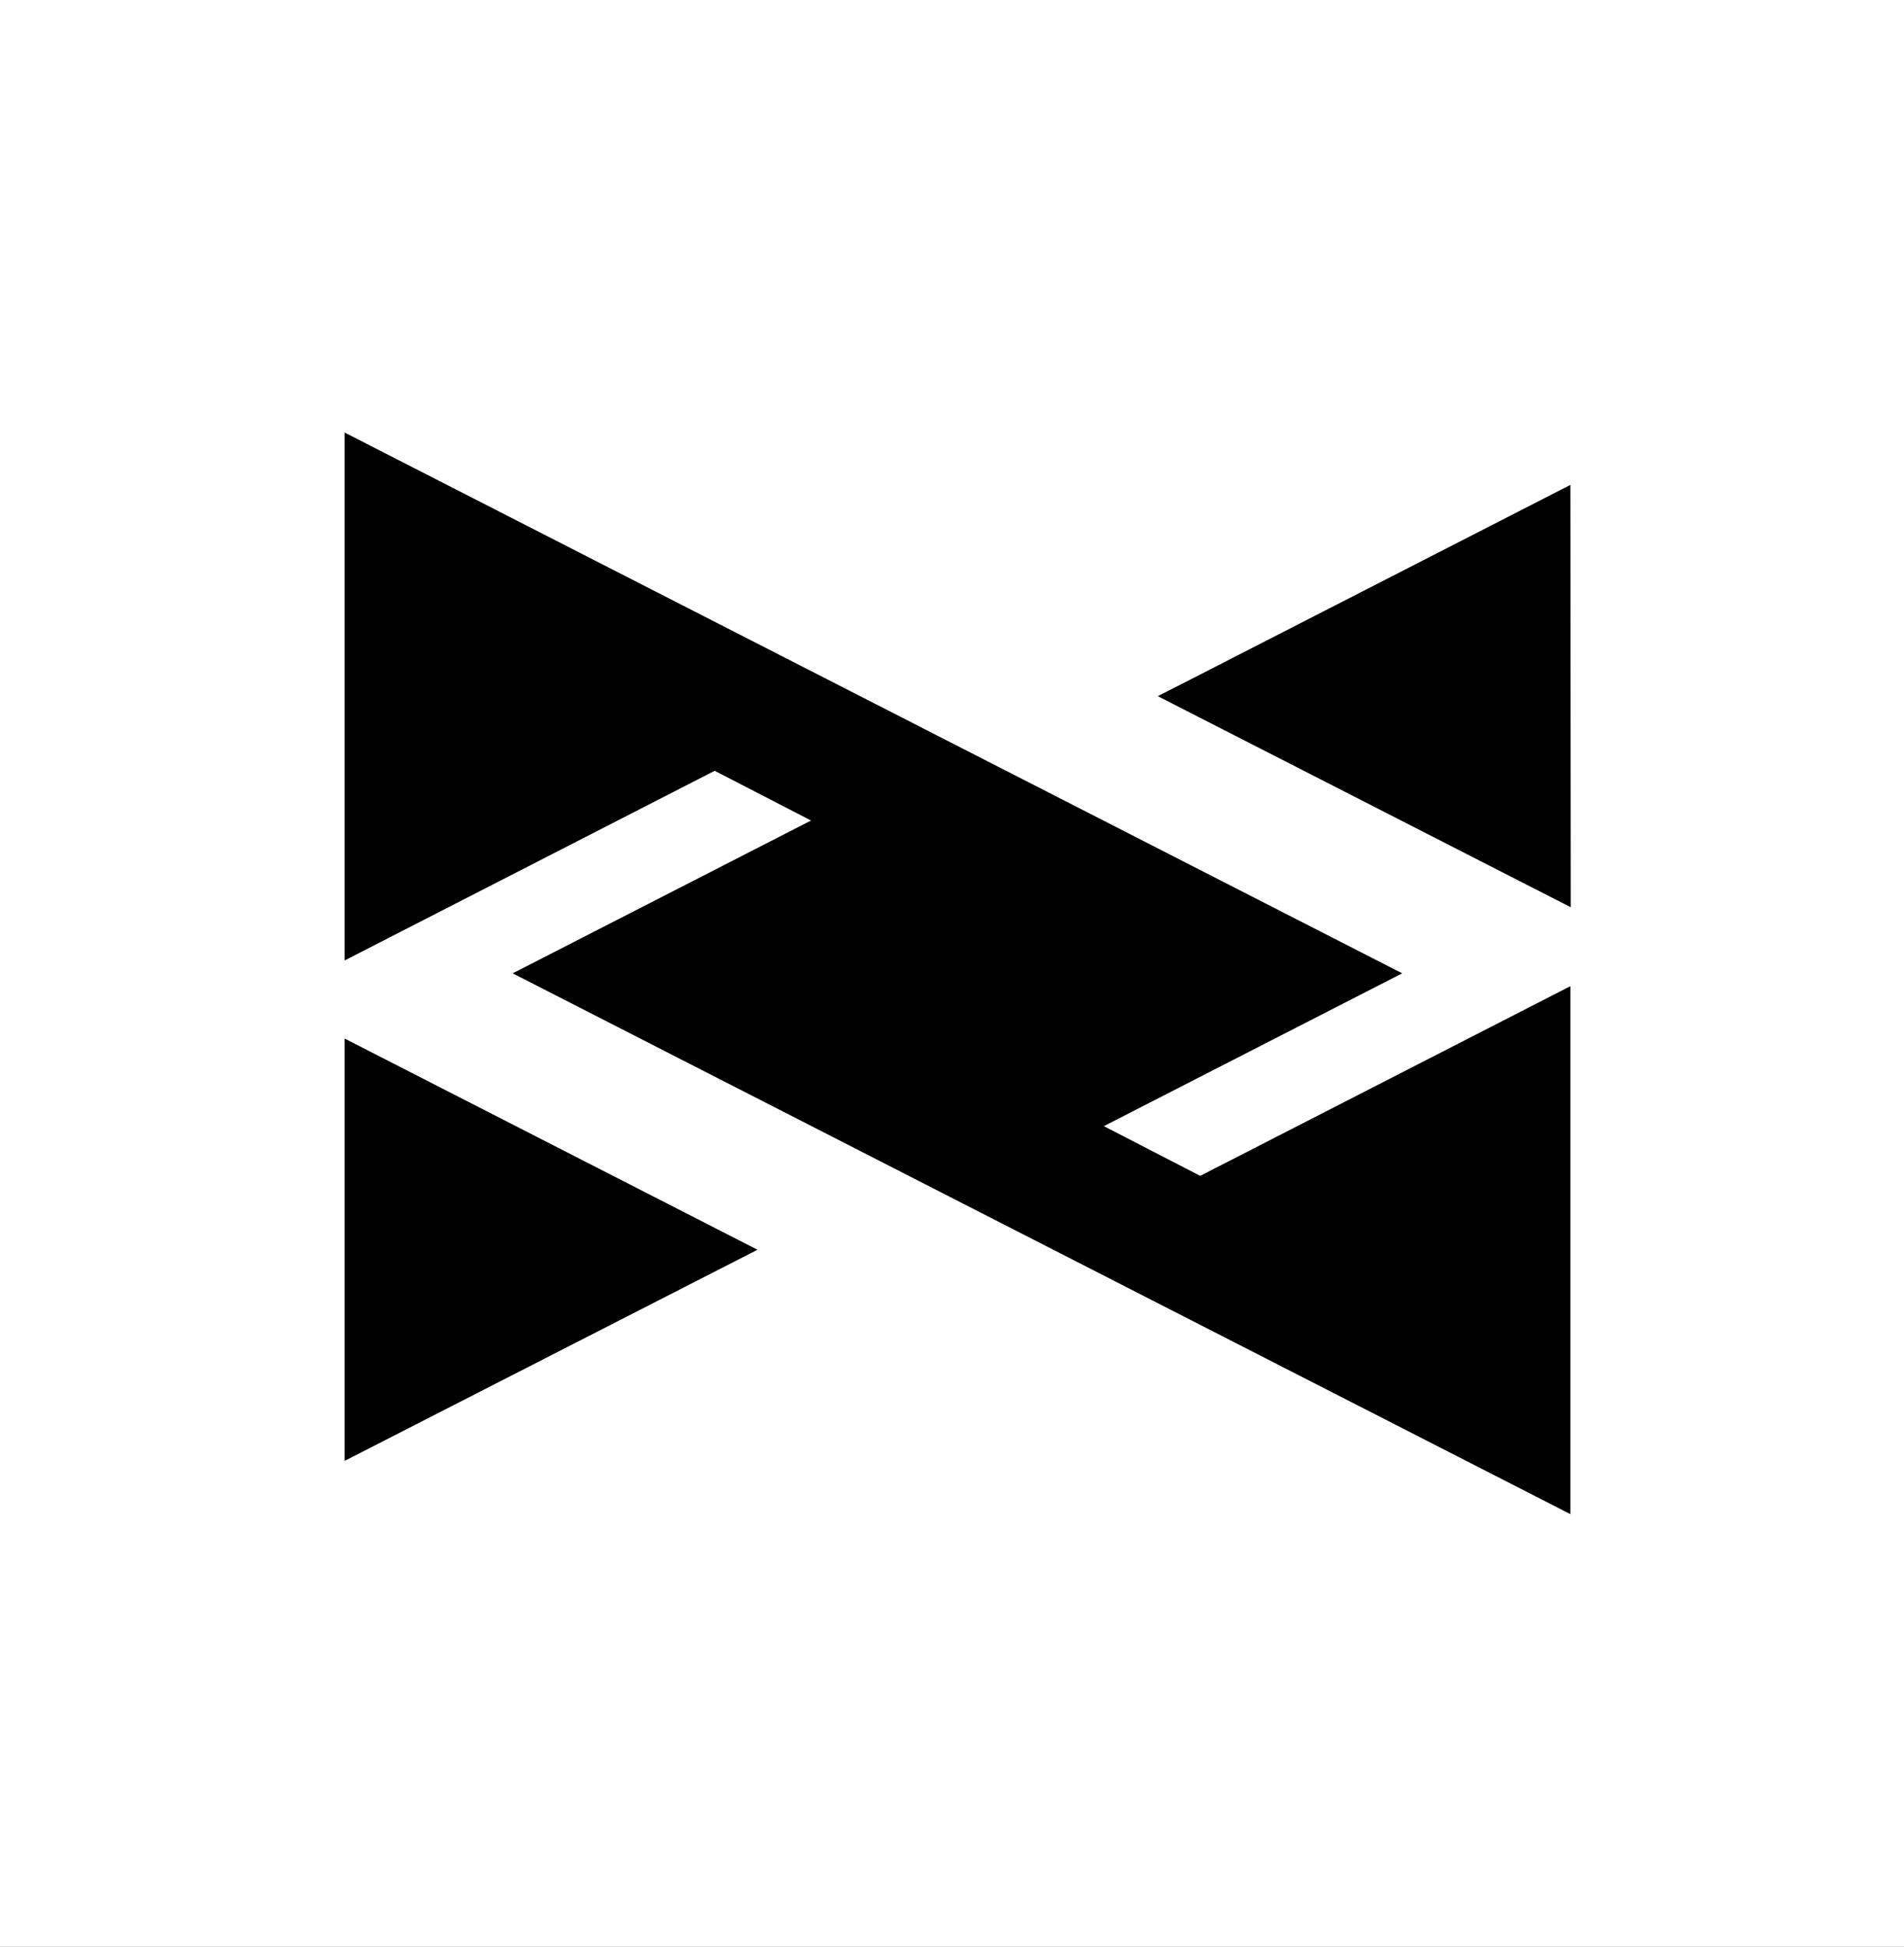 <svg width="45" height="46" viewBox="0 0 45 46" fill="none" xmlns="http://www.w3.org/2000/svg">
<g clip-path="url(#clip0_511_21143)">
<g filter="url(#filter0_b_511_21143)">
<rect width="113.727" height="46" fill="black"/>
</g>
<path d="M0 0V46H113.727V0H0ZM28.366 27.786L37.114 23.304V35.779L12.117 23L19.168 19.389L16.891 18.214L8.145 22.696V10.221L33.14 23L26.089 26.611L28.366 27.786ZM17.903 29.532L8.145 34.521V24.541L17.903 29.532ZM37.123 21.438L27.363 16.45L27.886 16.185L37.114 11.459L37.123 21.438ZM112.262 44.498H45.238V1.502H112.262V44.498Z" fill="white"/>
</g>
<defs>
<filter id="filter0_b_511_21143" x="-16" y="-16" width="145.727" height="78" filterUnits="userSpaceOnUse" color-interpolation-filters="sRGB">
<feFlood flood-opacity="0" result="BackgroundImageFix"/>
<feGaussianBlur in="BackgroundImageFix" stdDeviation="8"/>
<feComposite in2="SourceAlpha" operator="in" result="effect1_backgroundBlur_511_21143"/>
<feBlend mode="normal" in="SourceGraphic" in2="effect1_backgroundBlur_511_21143" result="shape"/>
</filter>
<clipPath id="clip0_511_21143">
<rect width="45" height="46" fill="white"/>
</clipPath>
</defs>
</svg>

